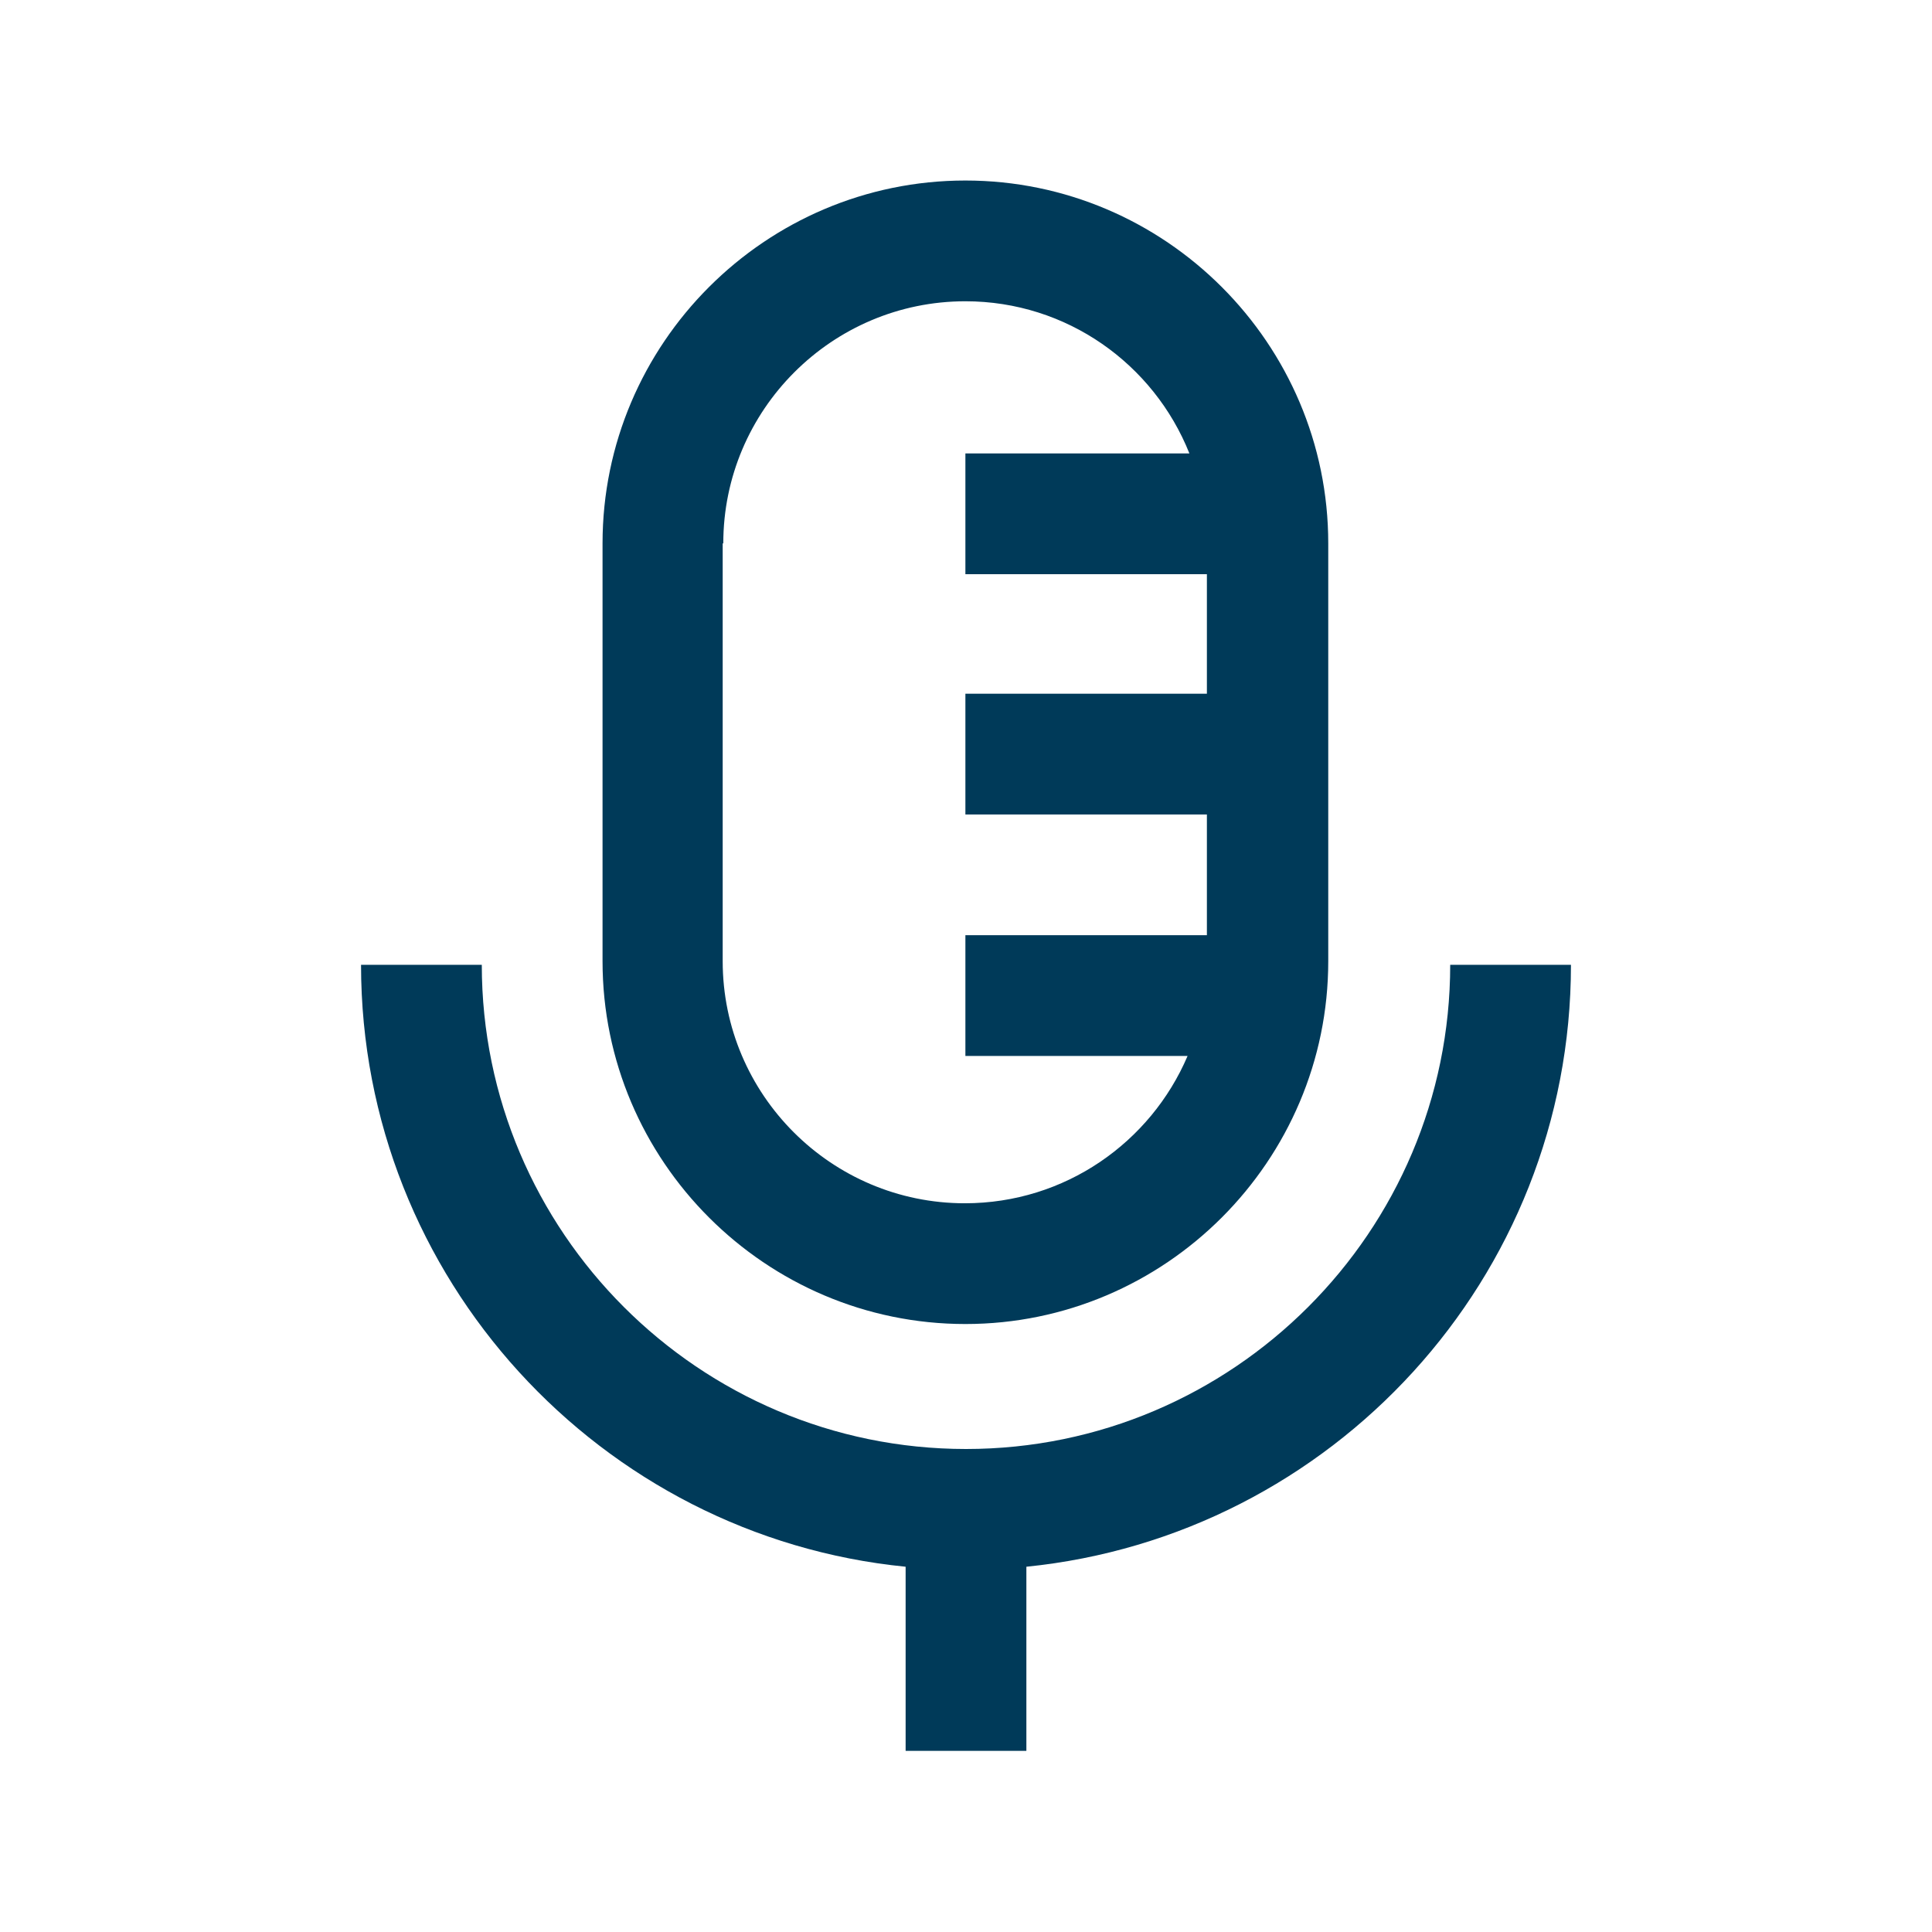 <svg width="32" height="32" viewBox="0 0 32 32" fill="none" xmlns="http://www.w3.org/2000/svg">
<path d="M15.99 21.93C19.3 21.93 22 19.23 22 15.92V9C22 5.69 19.3 2.99 15.99 2.99C12.68 2.99 9.98 5.69 9.98 9V15.92C9.98 19.23 12.68 21.93 15.99 21.93ZM11.98 9C11.98 6.79 13.78 4.99 15.99 4.99C17.67 4.99 19.11 6.03 19.7 7.51H15.99V9.51H19.99V11.49H15.99V13.49H19.99V15.49H15.99V17.49H19.67C19.06 18.92 17.64 19.93 15.98 19.93C13.77 19.93 11.97 18.13 11.97 15.92V9H11.98ZM17 25.95V29H15V25.95C9.95 25.45 5.98 21.17 5.98 15.98H7.98C7.98 20.4 11.58 24 16 24C20.42 24 24.02 20.4 24.02 15.98H26.02C26.02 21.17 22.06 25.44 17 25.95Z" fill="#003A59"/>
</svg>
